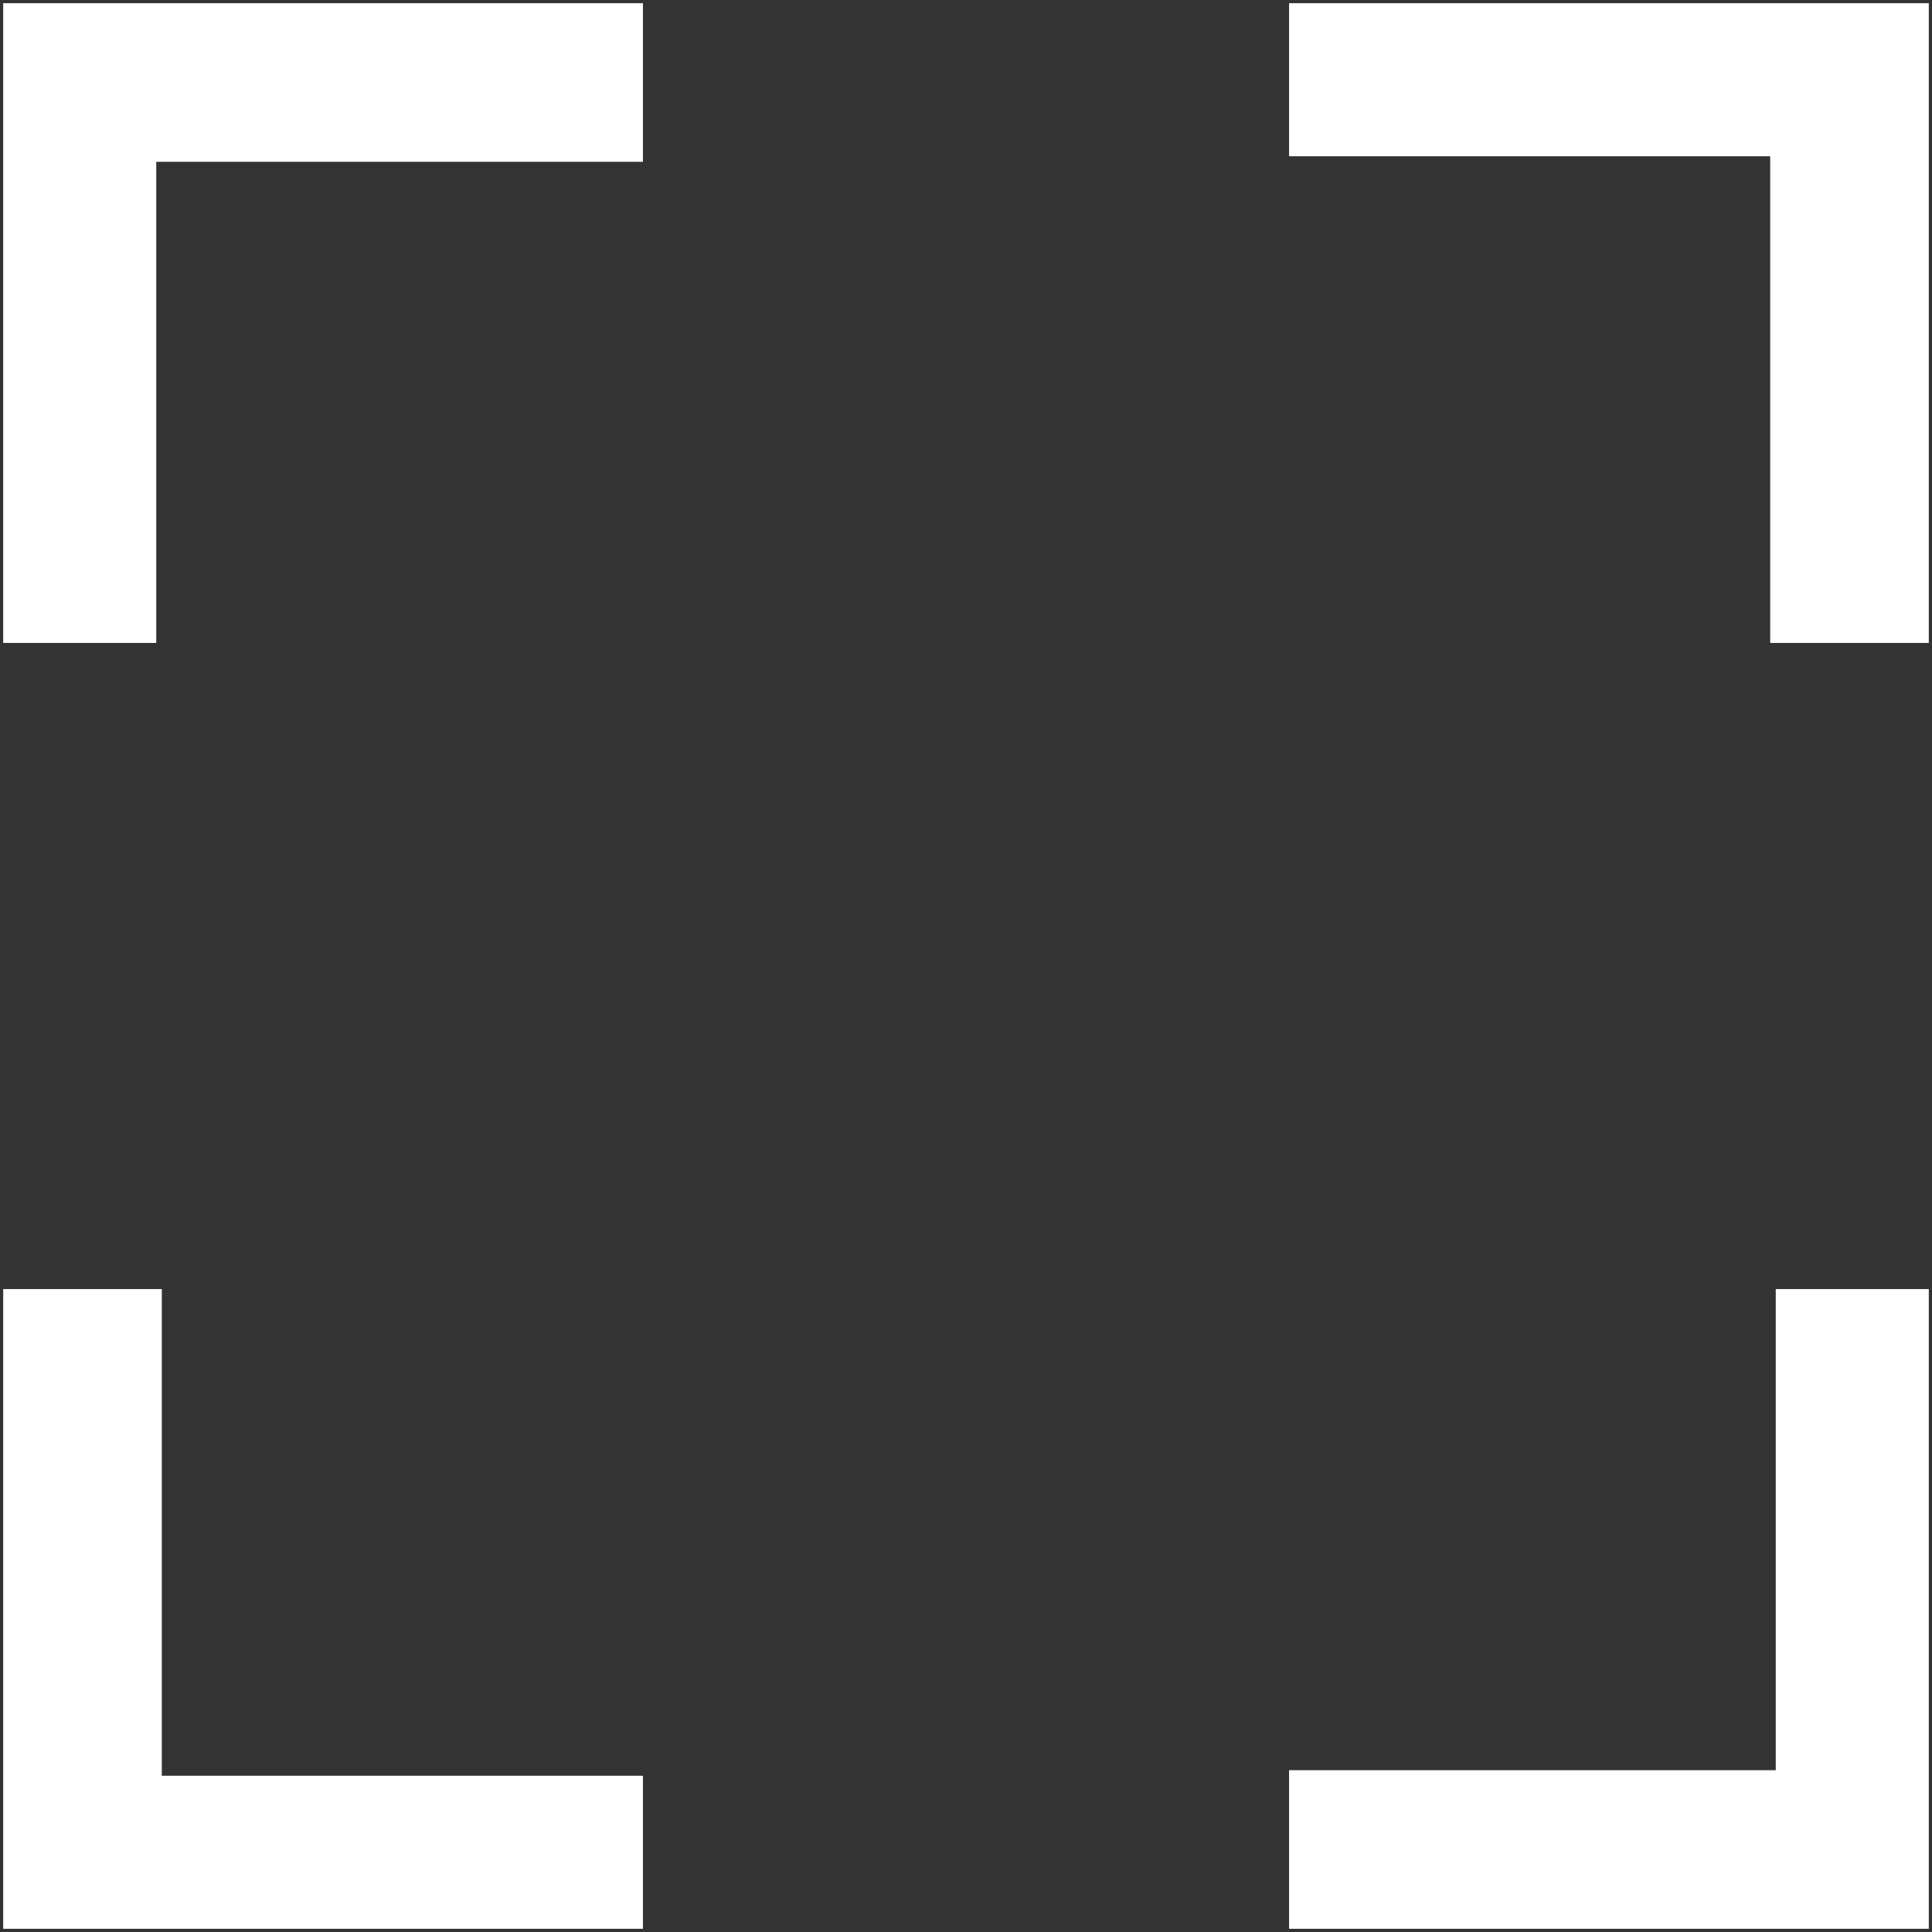 <svg width="604" height="604" xmlns="http://www.w3.org/2000/svg" xmlns:xlink="http://www.w3.org/1999/xlink" overflow="hidden"><rect width="100%" height="100%" fill="#333333" stroke="none"/><defs><clipPath id="clip0"><path d="M338 58 942 58 942 662 338 662Z" fill-rule="evenodd" clip-rule="evenodd"/></clipPath></defs><g clip-path="url(#clip0)" transform="translate(-338 -58)"><path d="M539 59 539 108.584 386.848 108.584 386.848 259 339 259 339 59Z" fill="#FFFFFF" fill-rule="evenodd"/><path d="M941 259 891.416 259 891.416 106.848 741 106.848 741 59 941 59Z" fill="#FFFFFF" fill-rule="evenodd"/><path d="M339 461 388.584 461 388.584 613.152 539 613.152 539 661 339 661Z" fill="#FFFFFF" fill-rule="evenodd"/><path d="M741 661 741 611.416 893.152 611.416 893.152 461 941 461 941 661Z" fill="#FFFFFF" fill-rule="evenodd"/></g></svg>